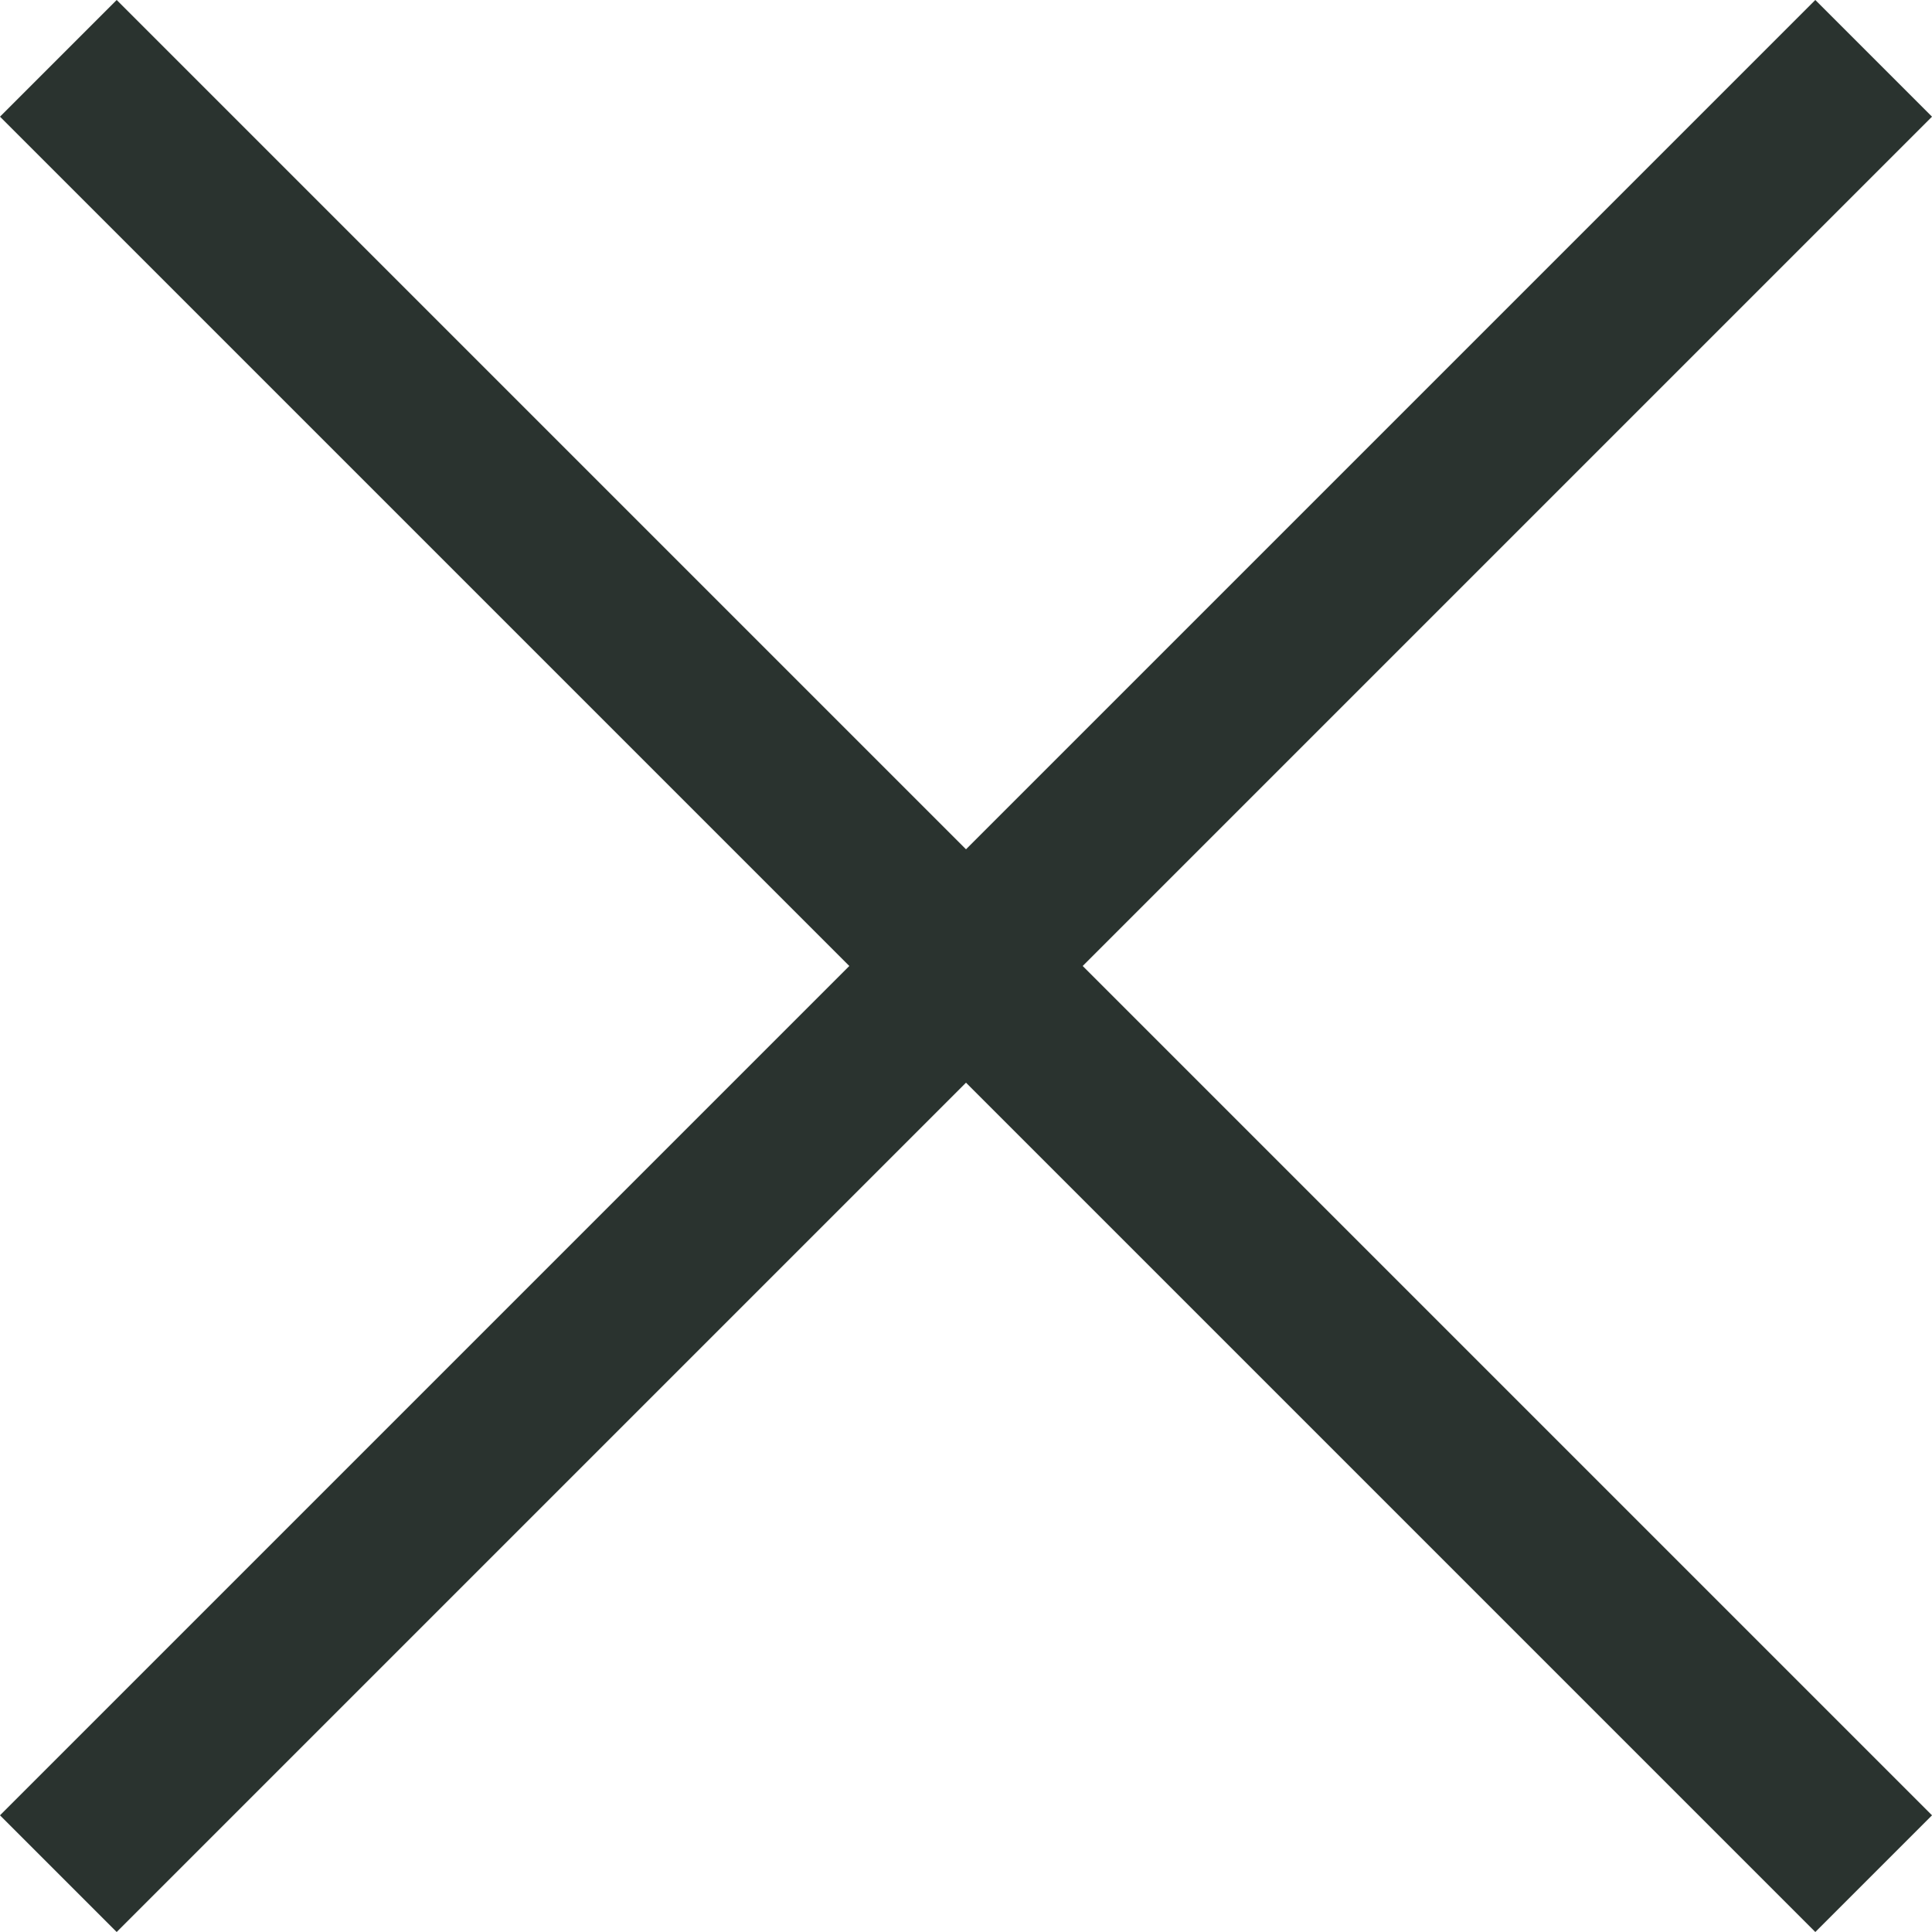 <?xml version="1.0" encoding="UTF-8"?>
<svg width="23.414px" height="23.414px" viewBox="0 0 23.414 23.414" version="1.1" xmlns="http://www.w3.org/2000/svg" xmlns:xlink="http://www.w3.org/1999/xlink">
    <title>close</title>
    <g stroke="none" stroke-width="1" fill="none" fill-rule="evenodd">
        <g transform="translate(0.707, 0.707)" stroke="#2A332F" stroke-width="2">
            <line x1="0" y1="0" x2="22" y2="22" id="Path-2"></line>
            <line x1="0" y1="0" x2="22" y2="22" id="Path-2" transform="translate(11, 11) scale(-1, 1) translate(-11, -11) "></line>
        </g>
    </g>
</svg>
